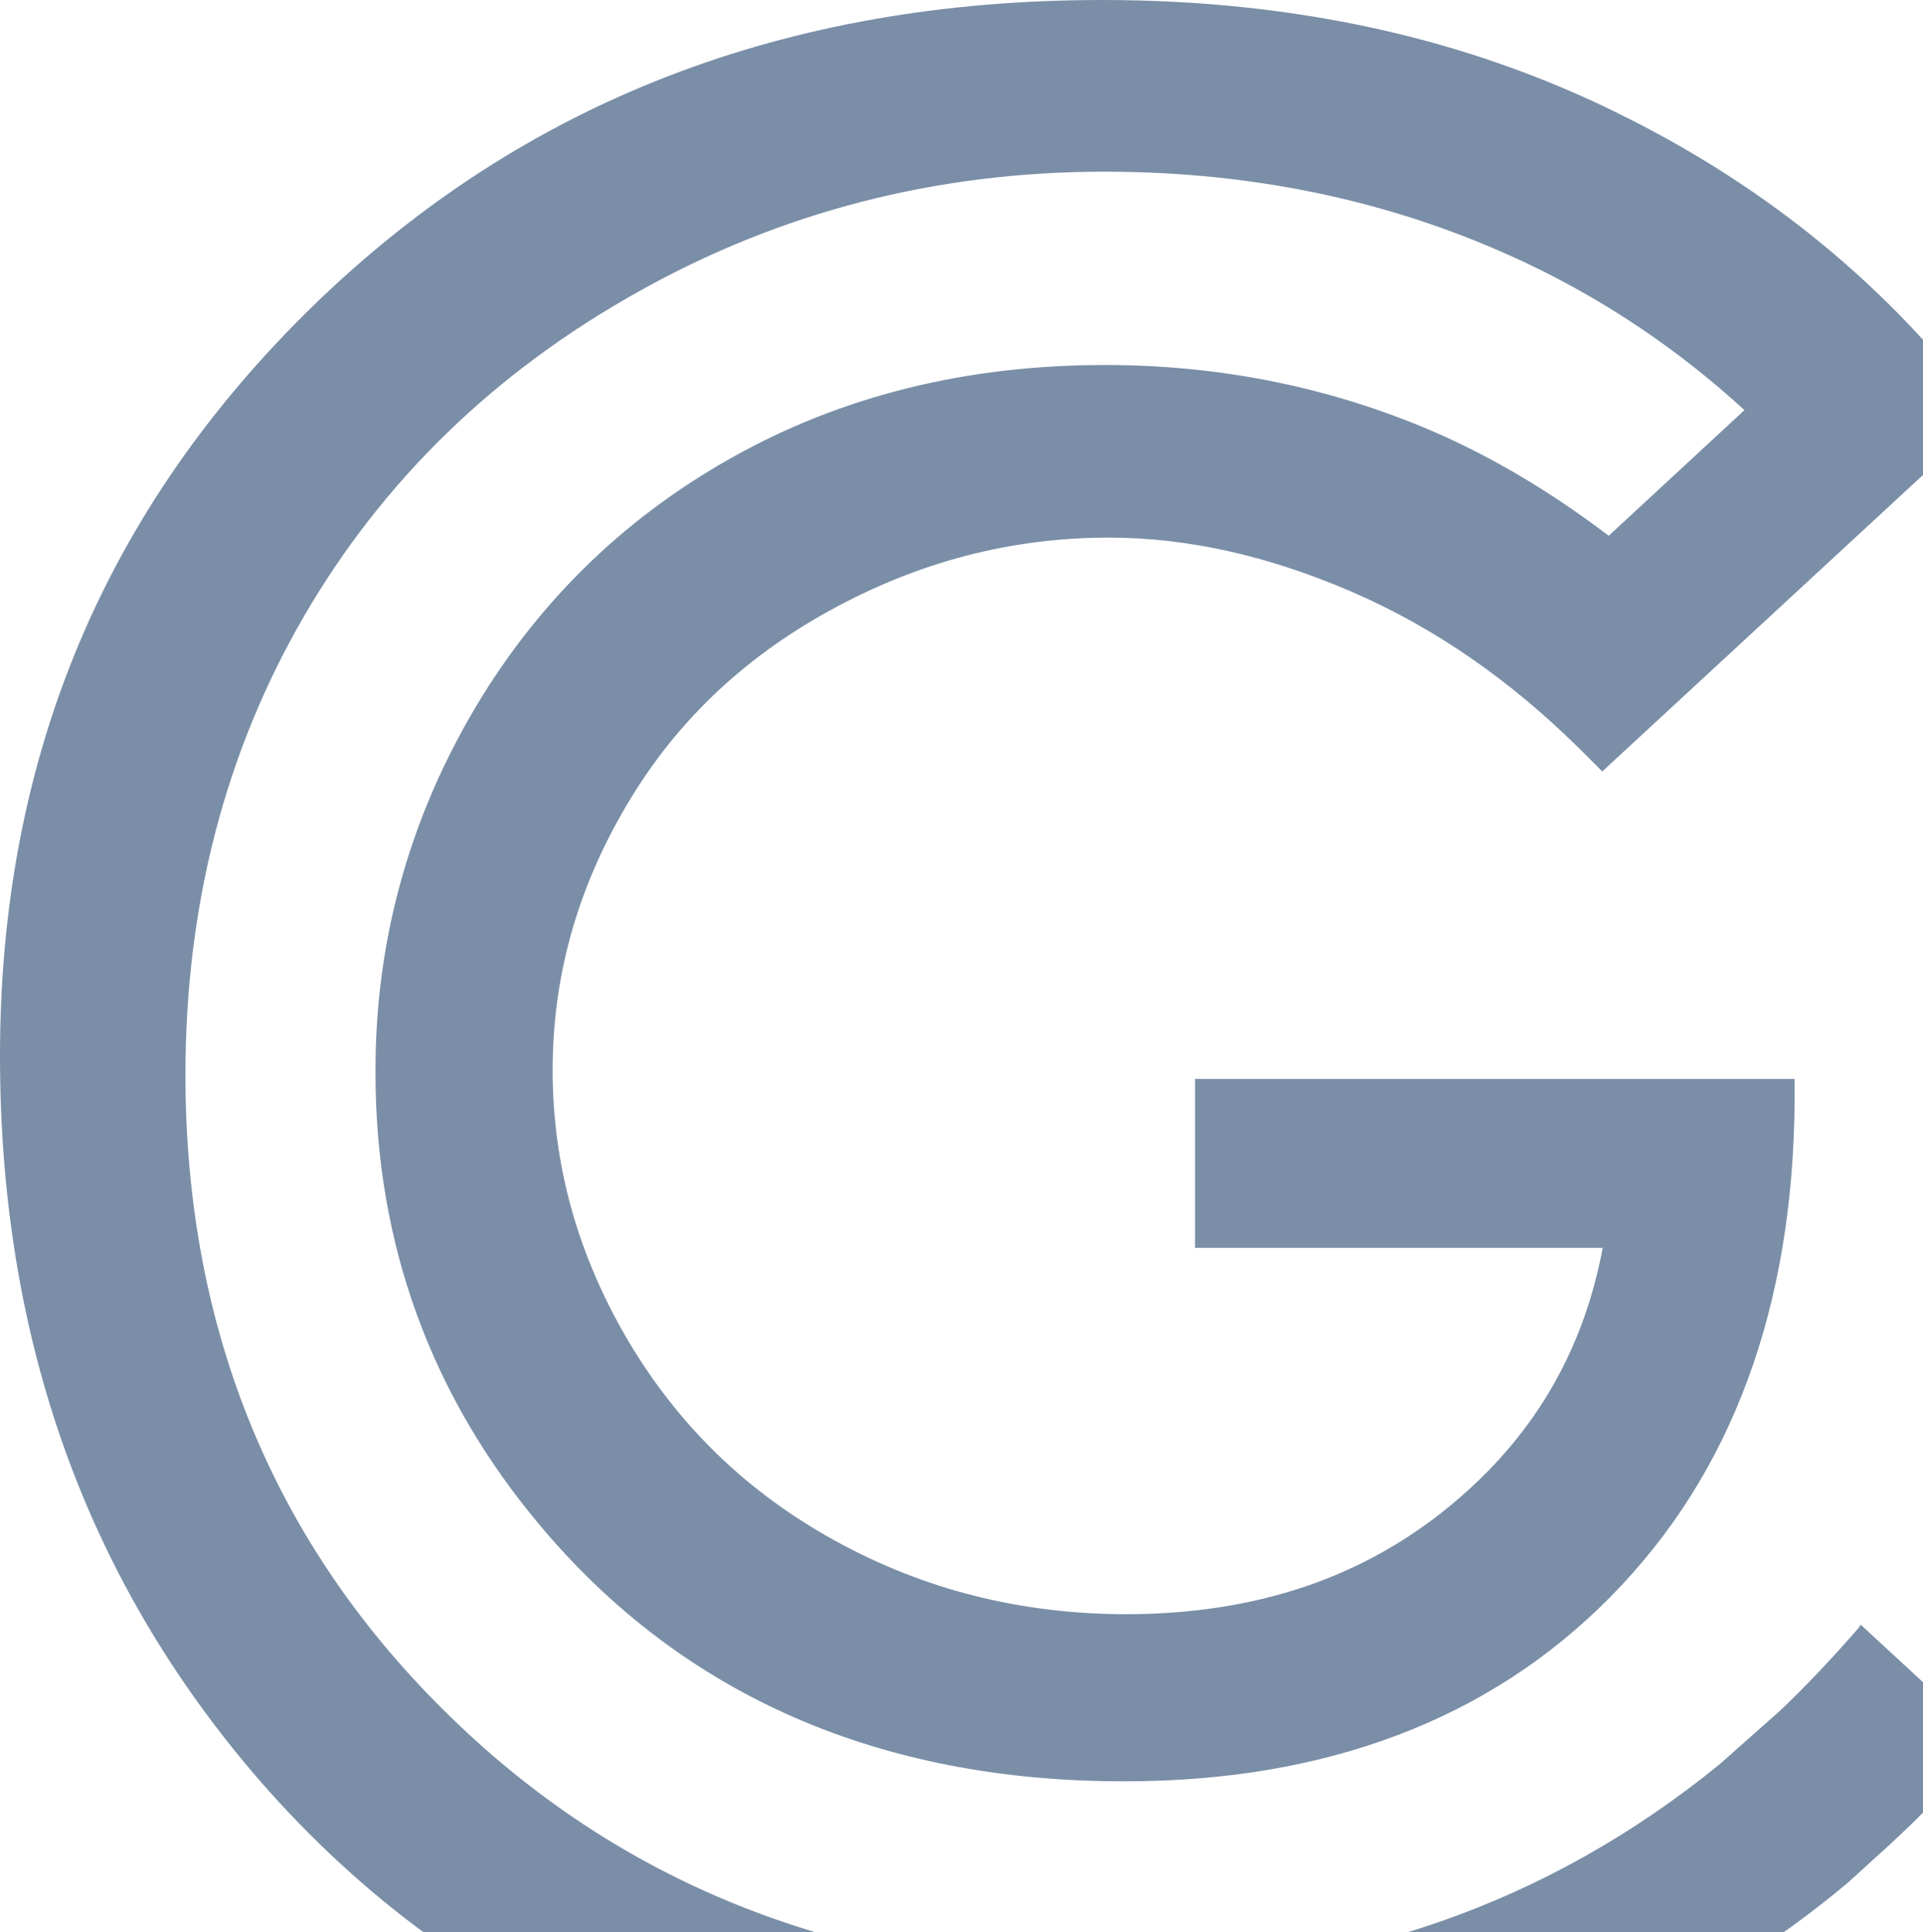 <?xml version="1.0" encoding="utf-8"?>
<!-- Generator: Adobe Illustrator 25.0.0, SVG Export Plug-In . SVG Version: 6.00 Build 0)  -->
<svg version="1.1" id="Capa_1" xmlns="http://www.w3.org/2000/svg" xmlns:xlink="http://www.w3.org/1999/xlink" x="0px" y="0px"
	 viewBox="0 0 417.9 419.8" style="enable-background:new 0 0 417.9 419.8;" xml:space="preserve">
<style type="text/css">
	.st0{fill:#7A8EA7;}
</style>
<path class="st0" d="M430.3,380.3c0.6-0.7,1.1-1.3,1.6-1.9l-27.5-25.4l-0.6,0.8c-5.5,6.3-11.1,12.3-16.9,17.8l-13.2,11.7
	c-37.2,30.3-81,45.6-130.8,45.6c-58.1,0-106.7-18.6-145-55.9c-38.3-37.2-57.6-84-57.6-139.5c0-36.7,8.6-70,25.7-99.5
	c17.1-29.5,41.4-53.1,72.5-70.5c31.1-17.5,65.1-26.2,101.5-26.2c33.3,0,64,6.7,92,20c17.2,8.2,32.9,18.8,47.1,31.8l-29.5,27.3
	c-13.3-10.1-26.8-18-40.6-23.7c-21.6-8.9-44.6-13.4-68.9-13.4c-30.1,0-57.2,6.7-81.2,20.2c-24,13.5-42.9,32.2-56.7,56.1
	c-13.7,23.8-20.7,49.8-20.6,77.5c0,37.2,12.1,70.3,36,98.6c31,36.8,73.7,55.3,126.5,55.3c0.1,0,0.2,0,0.3,0
	c43.6,0,79.2-13.3,105.6-40.1c26.5-26.8,39.7-63.1,40-107.8l0-4.7H259.7v36.7h88.6c-4.3,22.8-15.2,41.2-33,55.9
	c-19.1,15.8-42.3,23.6-70.3,23.7c-23.1,0-44.1-5.3-63.4-15.9c-19.3-10.6-34.2-25.1-45.2-43.7c-10.9-18.6-16.3-38-16.3-58.6
	c0-20.1,5.2-39,15.8-57.1c10.5-18,25.2-32.2,44.5-42.8c19.3-10.6,39.4-15.8,60.6-15.8c17,0,34.5,3.9,52.6,11.7
	c18.1,7.8,34.7,19.3,50,34.5l3.2,3.2l1.4,1.4l83-76.7l0.5-0.4c-21-28.1-47.6-49.9-79.9-65.8C318.5,8.2,281.1,0,239.5,0
	C170.7,0,113.8,22.1,68.3,66.2C22.7,110.5,0,164.6,0,229.4c0,61.7,18.8,114,56.4,157.4c44.8,51.4,105.7,77.1,183.7,77.1
	c41,0,77.9-7.7,111-23c18.5-8.6,35.4-19.2,50.5-31.9c1.7-1.5,3.6-3.3,5.6-5.1C415.4,396.6,423.2,388.8,430.3,380.3z"/>
</svg>
